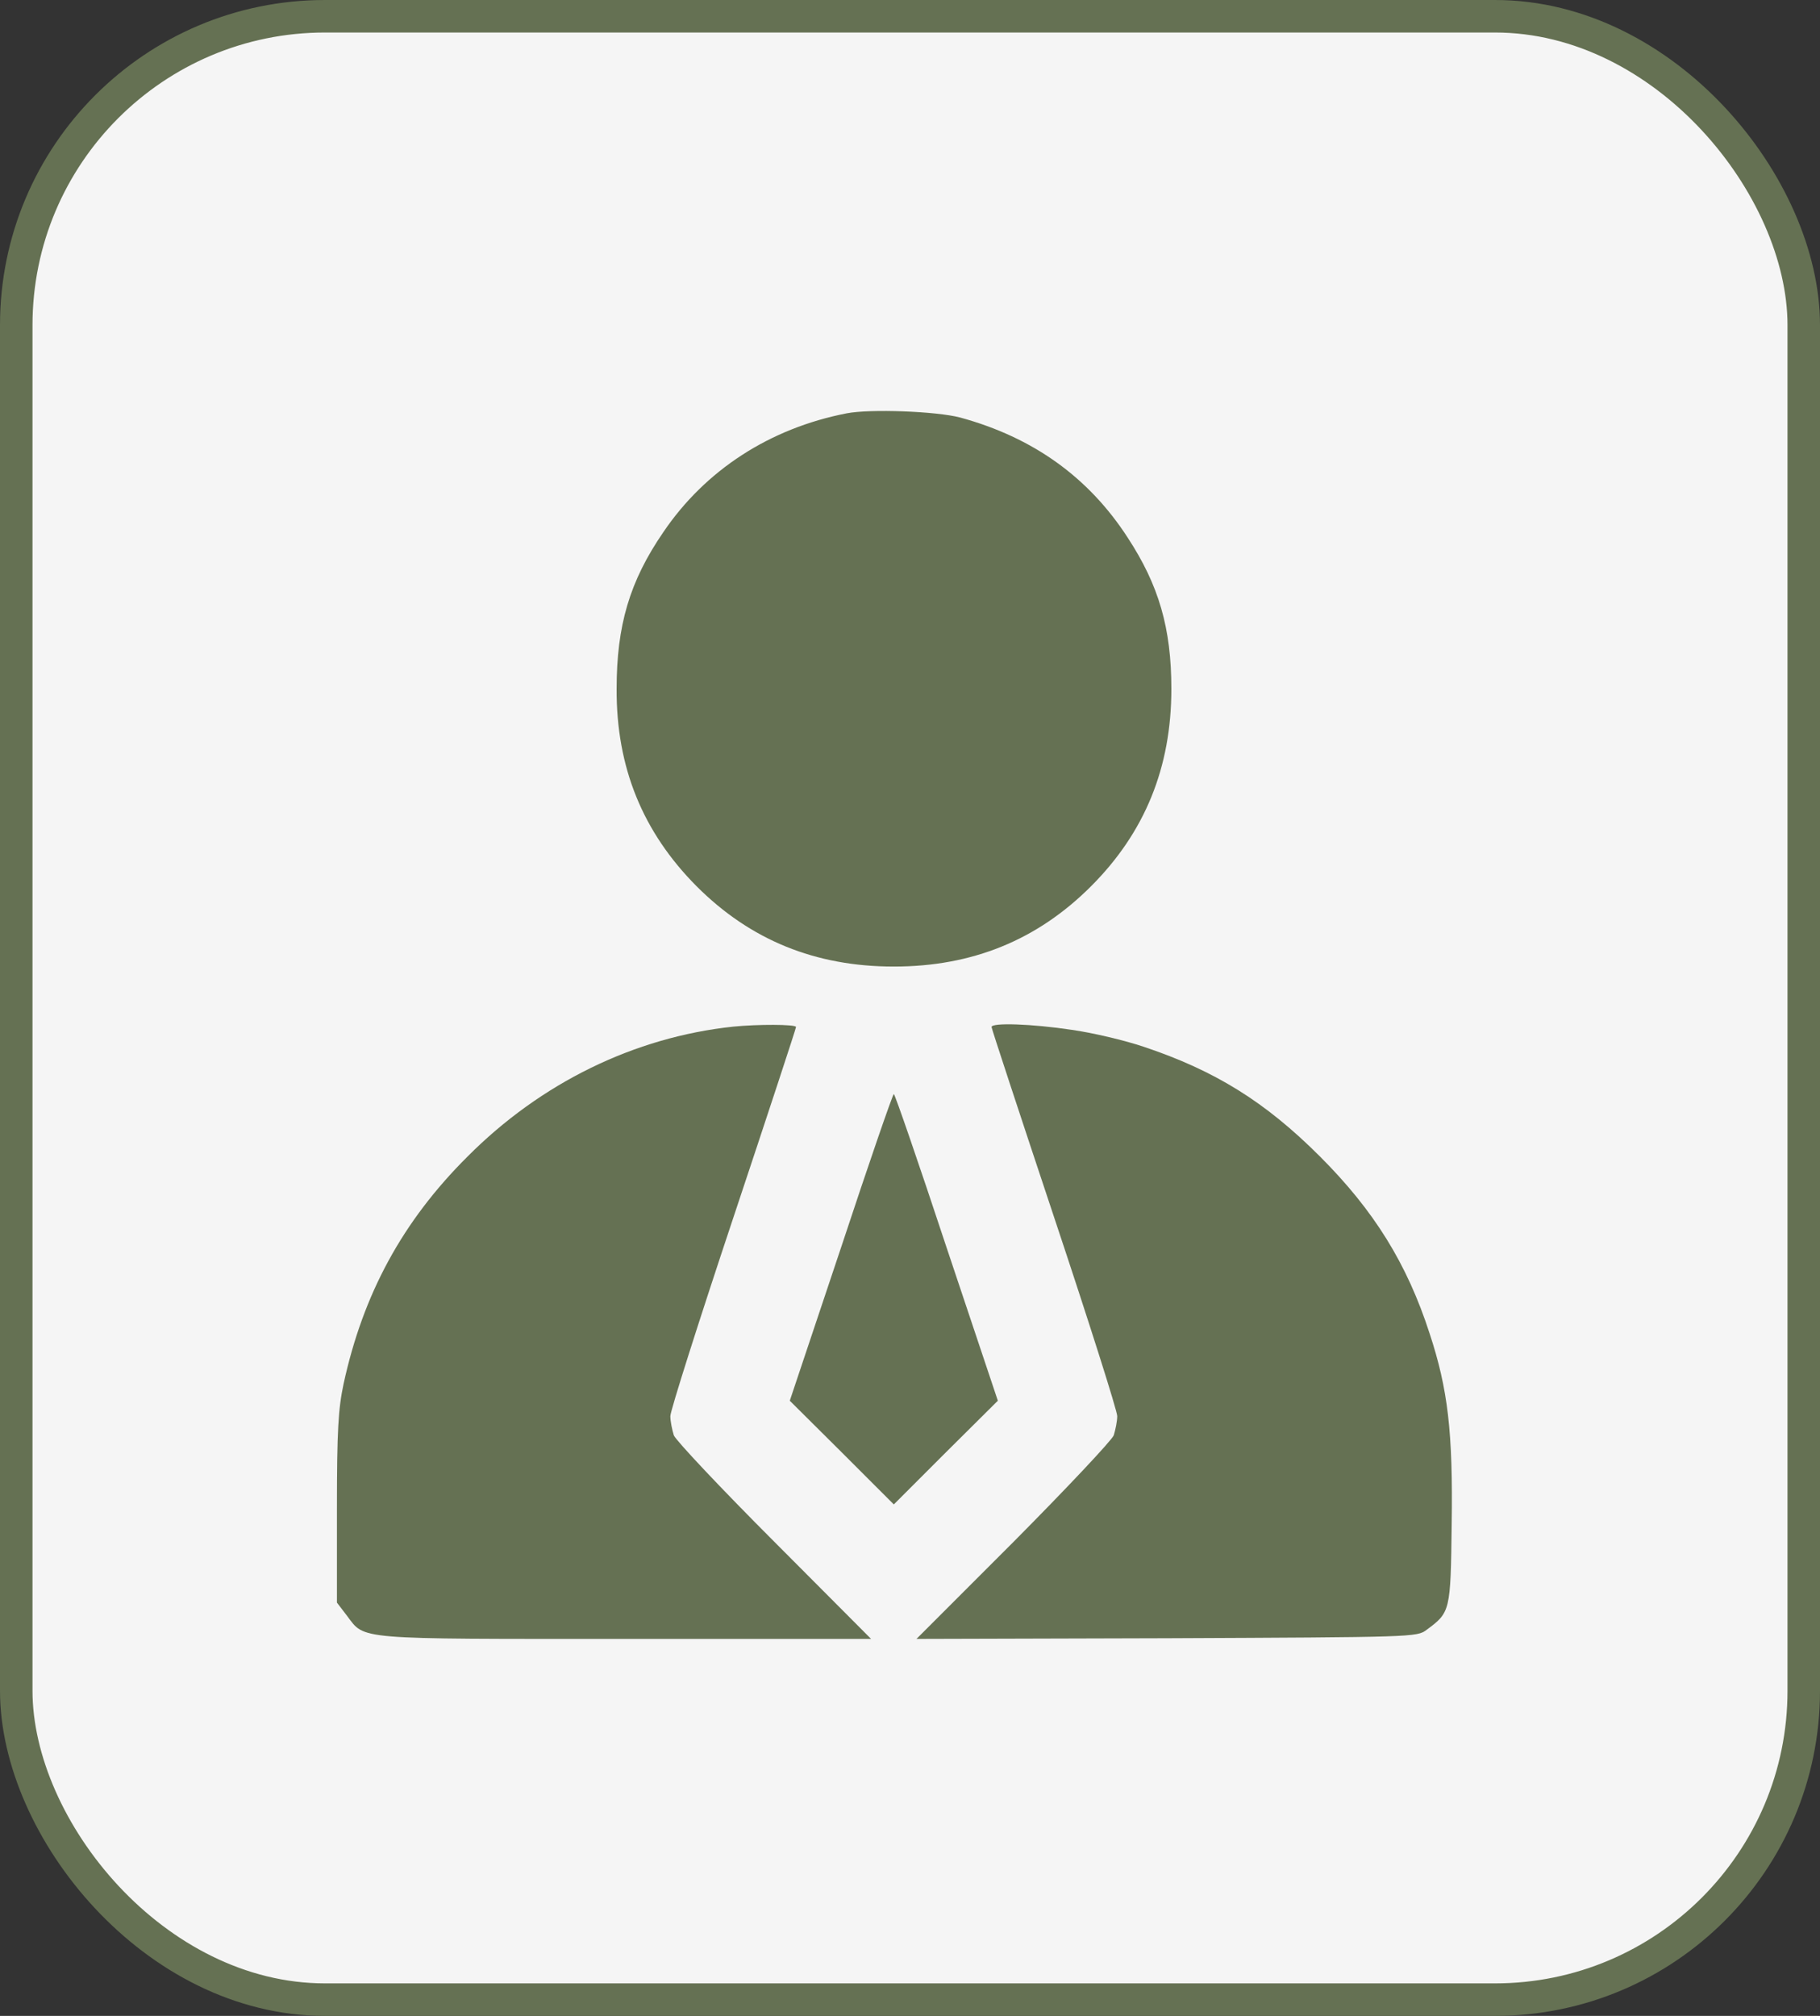 <?xml version="1.0" encoding="UTF-8"?> <svg xmlns="http://www.w3.org/2000/svg" width="56" height="62" viewBox="0 0 56 62" fill="none"><rect x="0" y="0" width="56" height="62" fill="#333333" stroke="none"/> <rect x="0.5" y="0.5" width="55" height="61" rx="9.5" fill="#F5F5F5" stroke="#657153"></rect> <path d="M26.052 12.712C23.678 13.174 21.701 14.463 20.412 16.364C19.37 17.879 18.973 19.243 18.973 21.188C18.962 23.605 19.778 25.592 21.433 27.257C23.087 28.911 25.085 29.727 27.502 29.727C29.919 29.727 31.917 28.911 33.571 27.257C35.226 25.602 36.042 23.605 36.042 21.188C36.042 19.318 35.655 17.997 34.699 16.536C33.496 14.678 31.788 13.453 29.543 12.841C28.813 12.648 26.772 12.572 26.052 12.712Z" fill="#657153"></path> <path d="M22.56 31.575C19.52 31.898 16.641 33.305 14.385 35.571C12.387 37.559 11.173 39.793 10.571 42.565C10.41 43.327 10.367 43.972 10.367 46.389V49.289L10.679 49.697C11.237 50.438 10.894 50.406 19.251 50.406H26.803L23.827 47.42C22.194 45.787 20.798 44.305 20.733 44.144C20.68 43.972 20.626 43.714 20.626 43.553C20.626 43.392 21.496 40.652 22.56 37.462C23.623 34.272 24.493 31.629 24.493 31.586C24.493 31.5 23.29 31.5 22.56 31.575Z" fill="#657153"></path> <path d="M30.509 31.586C30.509 31.629 31.379 34.272 32.442 37.462C33.506 40.652 34.376 43.392 34.376 43.553C34.376 43.714 34.322 43.972 34.269 44.144C34.204 44.305 32.808 45.787 31.175 47.431L28.199 50.406L35.901 50.385C43.485 50.352 43.603 50.352 43.894 50.127C44.624 49.59 44.635 49.558 44.667 46.894C44.71 44.047 44.549 42.715 43.99 41.018C43.292 38.858 42.272 37.226 40.617 35.571C38.931 33.885 37.384 32.929 35.203 32.198C34.602 31.994 33.592 31.758 32.969 31.672C31.755 31.489 30.509 31.446 30.509 31.586Z" fill="#657153"></path> <path d="M25.88 38.364L24.301 43.08L25.901 44.67L27.502 46.27L29.102 44.67L30.703 43.08L29.124 38.364C28.265 35.765 27.534 33.648 27.502 33.648C27.47 33.648 26.739 35.765 25.88 38.364Z" fill="#657153"></path> </svg> 